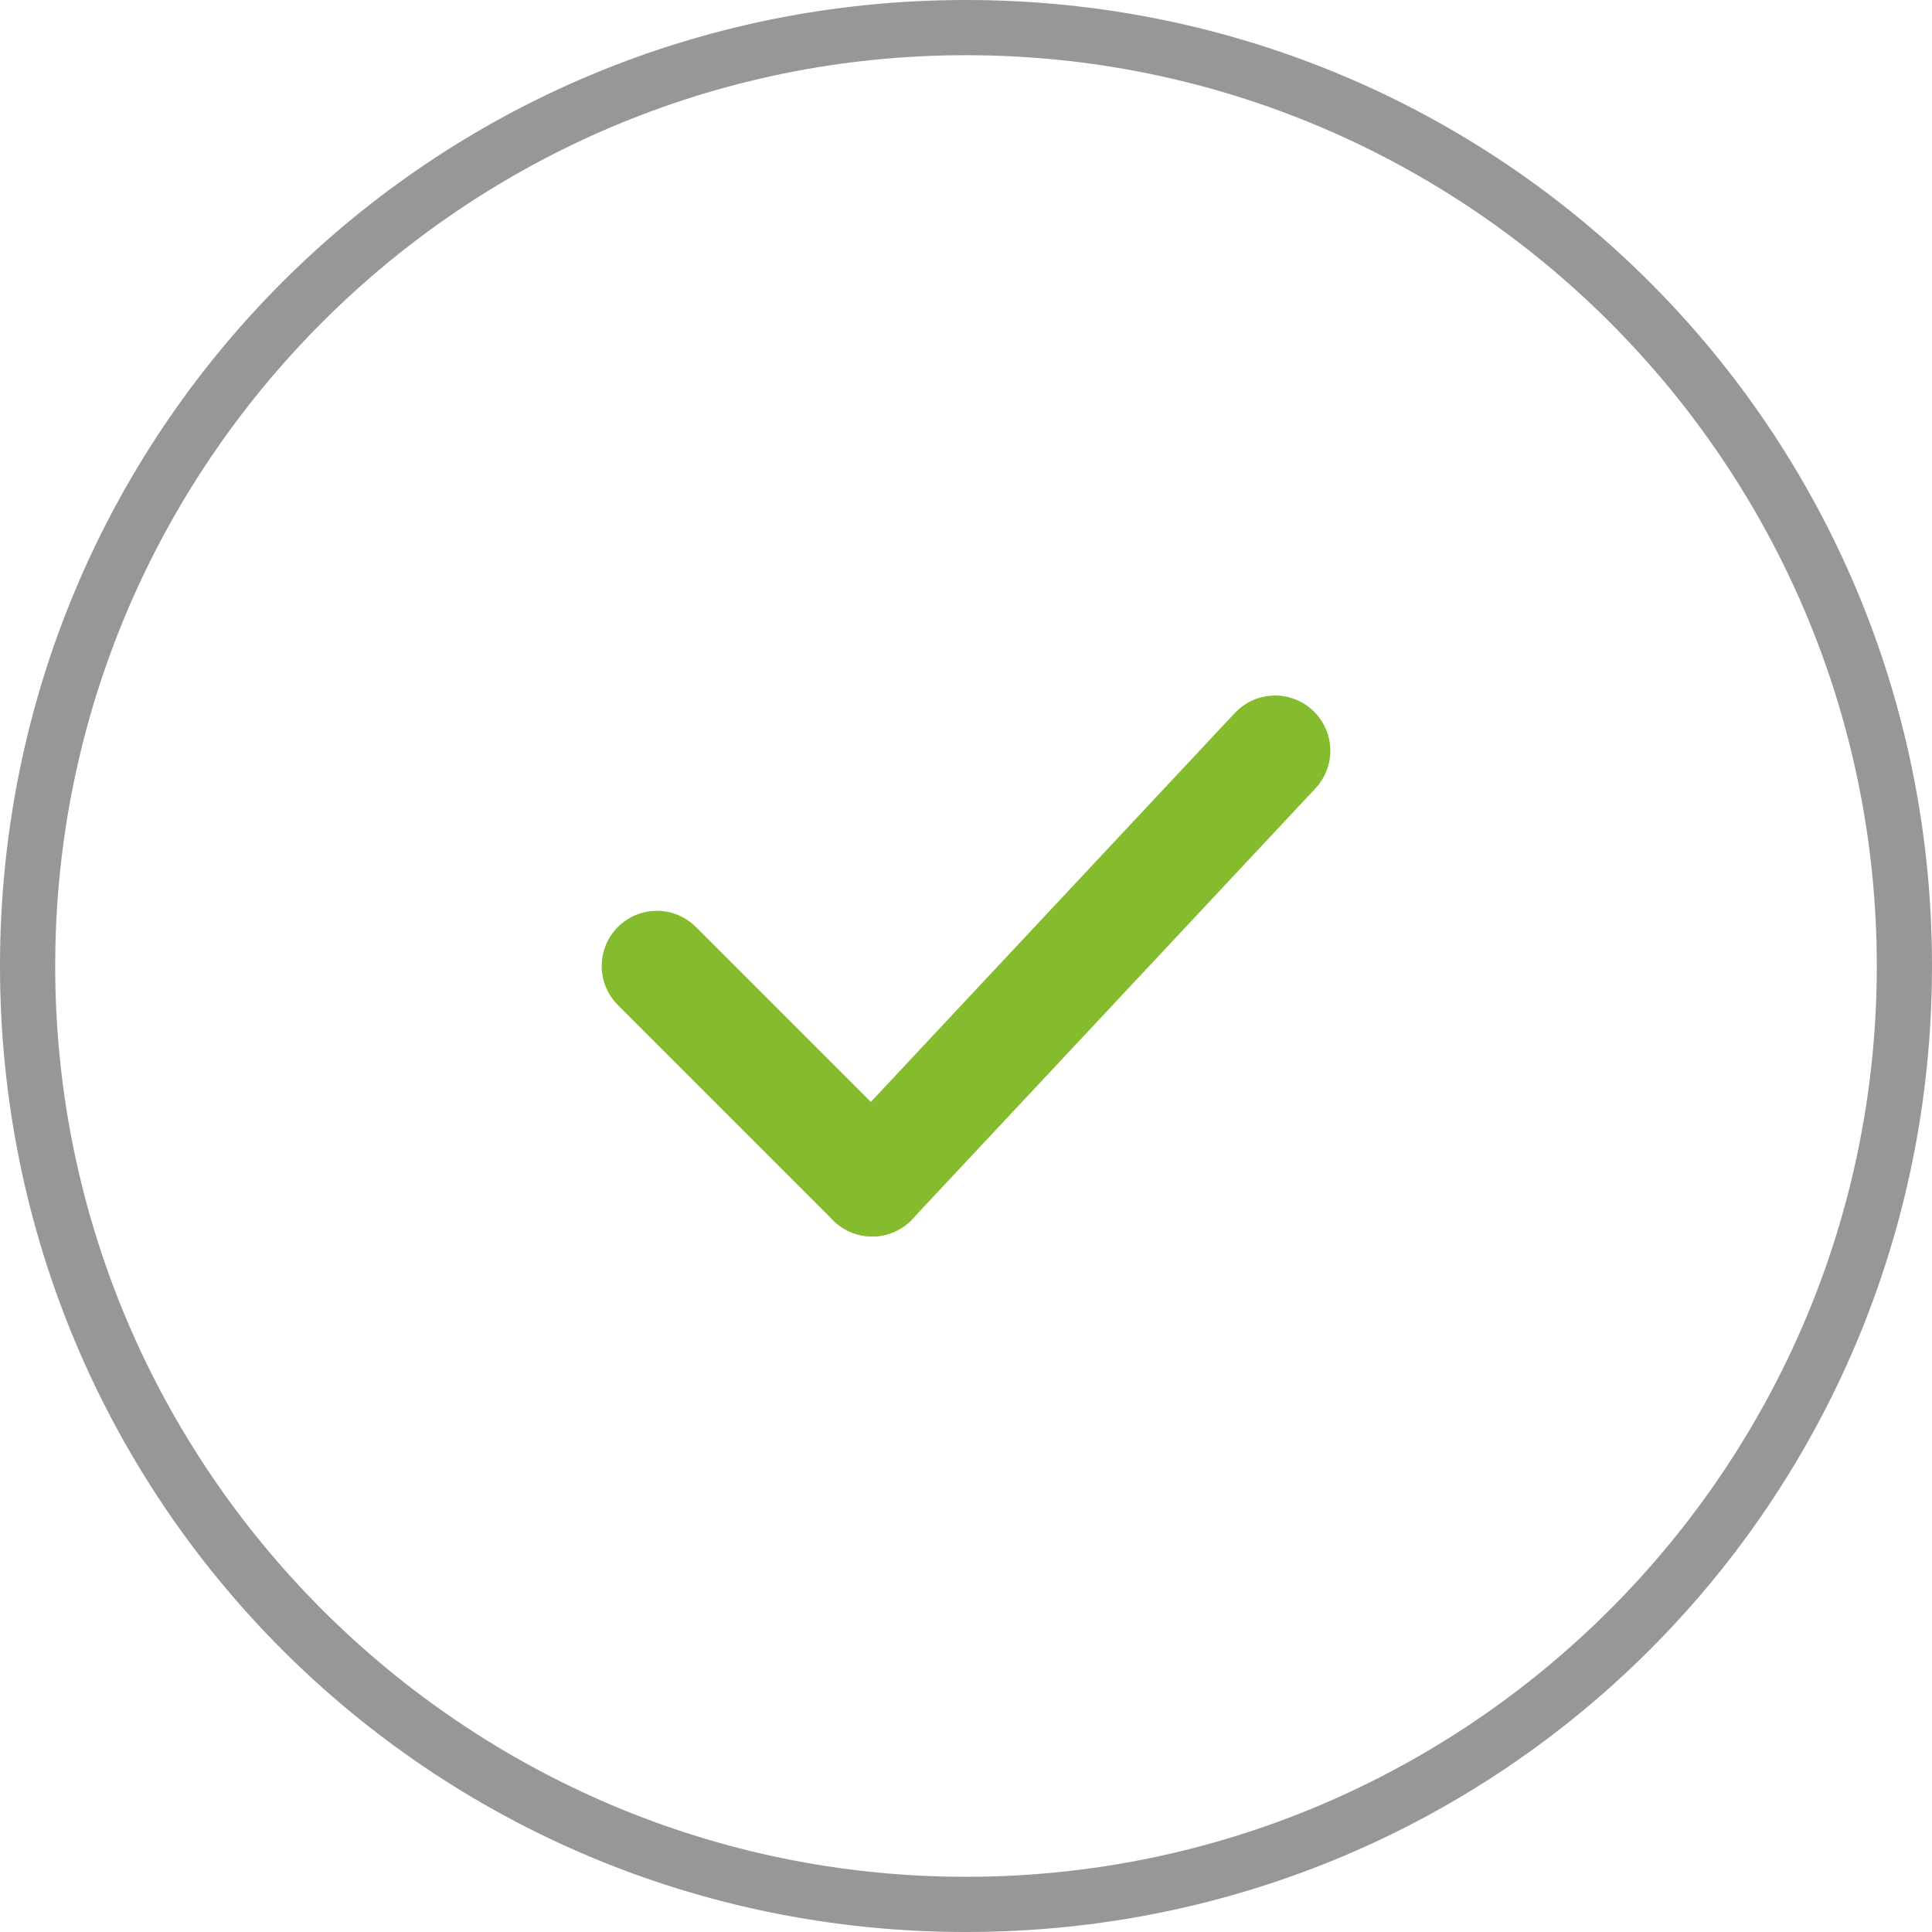 <?xml version="1.0" encoding="UTF-8"?> <!-- Generator: Adobe Illustrator 25.0.1, SVG Export Plug-In . SVG Version: 6.00 Build 0) --> <svg xmlns="http://www.w3.org/2000/svg" xmlns:xlink="http://www.w3.org/1999/xlink" id="Слой_1" x="0px" y="0px" viewBox="0 0 35 35" style="enable-background:new 0 0 35 35;" xml:space="preserve"> <style type="text/css"> .st0{fill:#979797;} .st1{fill:none;stroke:#85BC2E;stroke-width:2;stroke-linecap:round;stroke-linejoin:round;} </style> <g> <path class="st0" d="M17.5,1C26.6,1,34,8.4,34,17.5S26.6,34,17.5,34S1,26.6,1,17.5S8.4,1,17.5,1 M17.5,0C7.8,0,0,7.8,0,17.5 S7.8,35,17.5,35S35,27.2,35,17.5S27.2,0,17.5,0L17.5,0z"></path> </g> <g id="checkmark"> <line class="st1" x1="11.9" y1="17.5" x2="15.8" y2="21.4"></line> <line class="st1" x1="15.8" y1="21.4" x2="23.1" y2="13.6"></line> </g> </svg> 